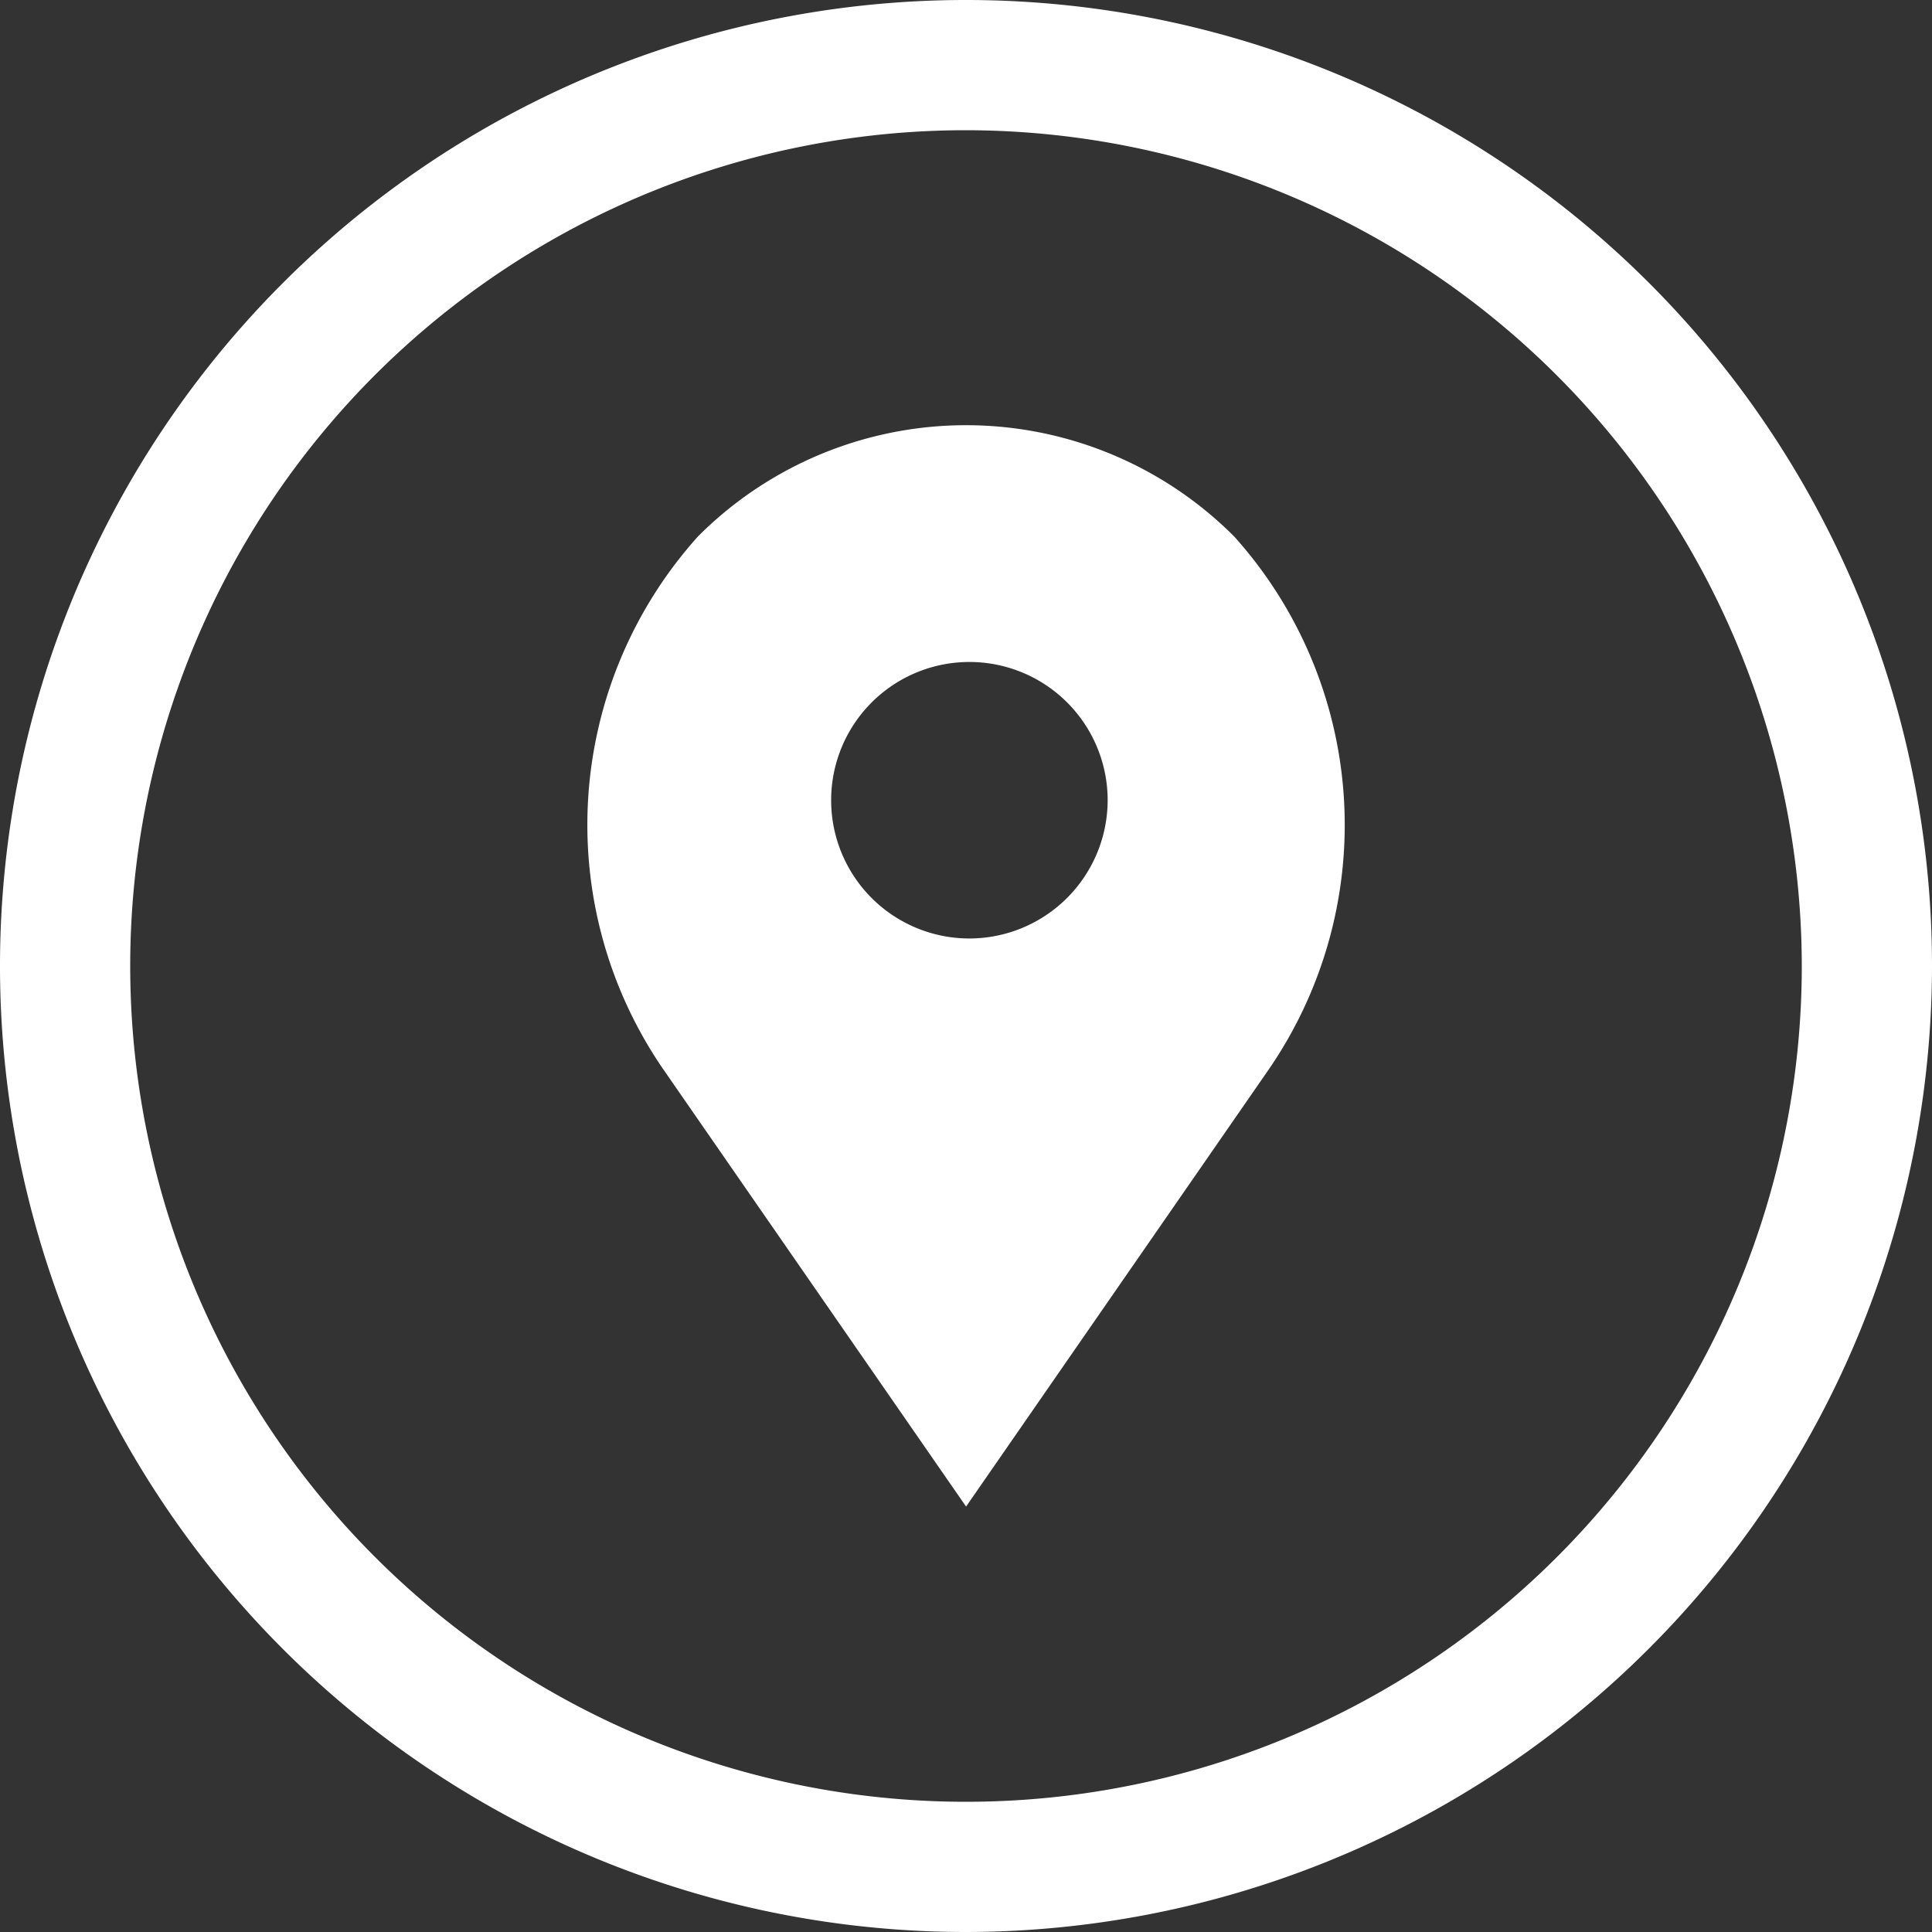 <svg id="Group_13450" data-name="Group 13450" xmlns="http://www.w3.org/2000/svg" xmlns:xlink="http://www.w3.org/1999/xlink" width="25" height="25" viewBox="0 0 25 25">
  <rect x="0" y="0" width="25" height="25" fill="#333333" stroke="none"/>
  <defs>
    <clipPath id="clip-path">
      <rect id="Rectangle_4676" data-name="Rectangle 4676" width="25" height="25" fill="none"/>
    </clipPath>
  </defs>
  <g id="Group_13449" data-name="Group 13449" transform="translate(0 0)" clip-path="url(#clip-path)">
    <path id="Path_9851" data-name="Path 9851" d="M12.5,25A12.5,12.5,0,1,1,25,12.5,12.514,12.514,0,0,1,12.5,25m0-23.315A10.815,10.815,0,1,0,23.315,12.5,10.827,10.827,0,0,0,12.5,1.685" transform="translate(0 0)" fill="#fff"/>
    <path id="Path_9852" data-name="Path 9852" d="M13.446,5.114a4.9,4.9,0,0,0-6.931,0A5.582,5.582,0,0,0,6.054,12l3.927,5.671L13.9,12.011a5.584,5.584,0,0,0-.456-6.9m-3.42,5.209a1.789,1.789,0,1,1,1.789-1.789,1.792,1.792,0,0,1-1.789,1.789" transform="translate(2.52 1.824)" fill="#fff"/>
  </g>
</svg>

